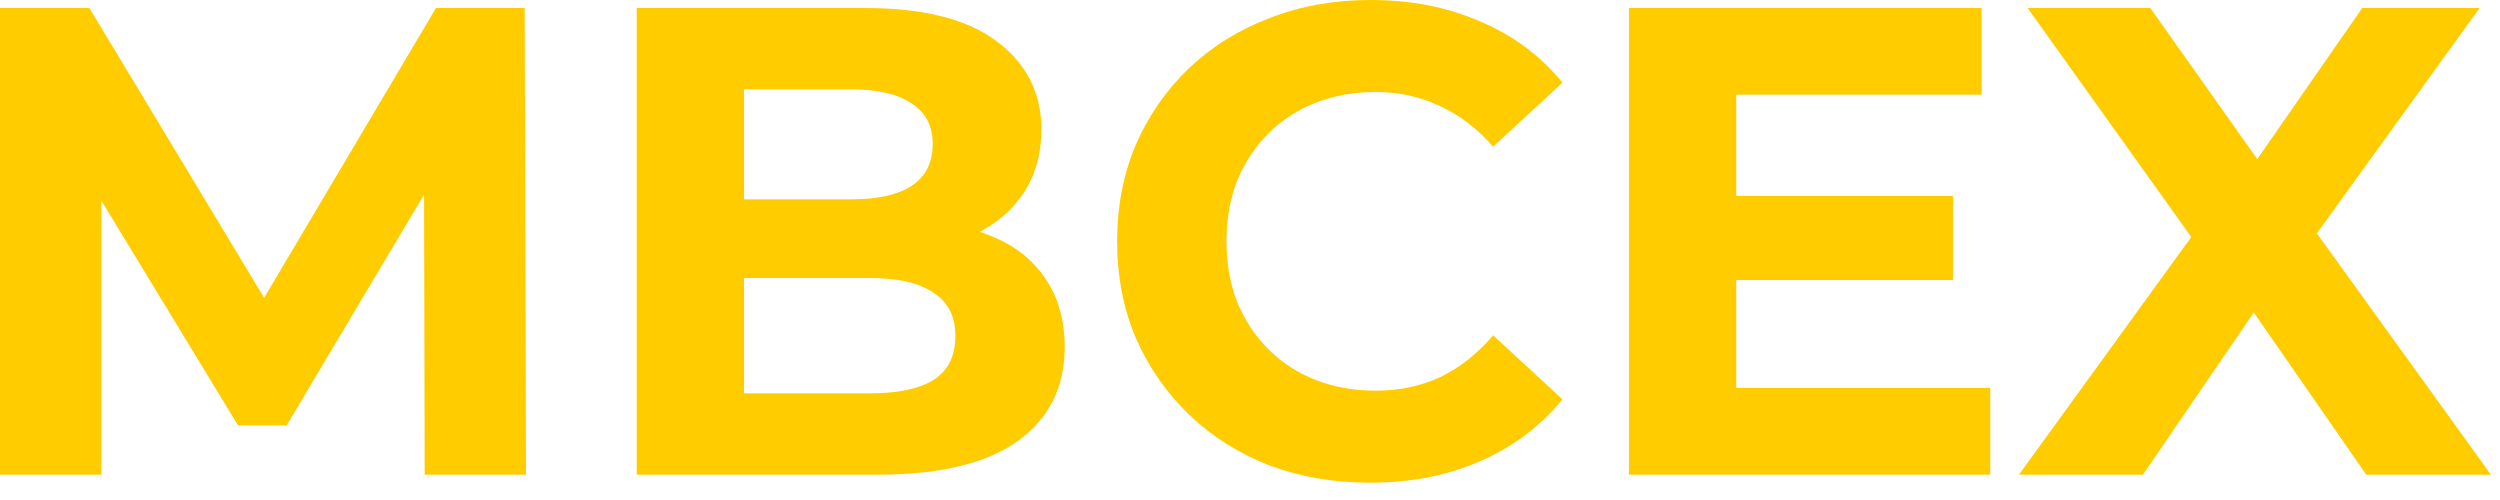 <svg width="120" height="24" viewBox="0 0 120 24" fill="none" xmlns="http://www.w3.org/2000/svg">
<path d="M1.90735e-06 22.784V0.384H4.288L13.824 16.192H11.552L20.928 0.384H25.184L25.248 22.784H20.384L20.352 7.84H21.248L13.76 20.416H11.424L3.776 7.84H4.864V22.784H1.90735e-06ZM30.562 22.784V0.384H41.507C44.322 0.384 46.434 0.917 47.843 1.984C49.272 3.051 49.986 4.459 49.986 6.208C49.986 7.381 49.699 8.405 49.123 9.28C48.547 10.133 47.757 10.795 46.755 11.264C45.752 11.733 44.6 11.968 43.298 11.968L43.907 10.656C45.315 10.656 46.562 10.891 47.651 11.36C48.739 11.808 49.581 12.48 50.178 13.376C50.797 14.272 51.106 15.371 51.106 16.672C51.106 18.592 50.349 20.096 48.834 21.184C47.32 22.251 45.09 22.784 42.147 22.784H30.562ZM35.715 18.88H41.763C43.106 18.88 44.12 18.667 44.803 18.24C45.507 17.792 45.858 17.088 45.858 16.128C45.858 15.189 45.507 14.496 44.803 14.048C44.12 13.579 43.106 13.344 41.763 13.344H35.331V9.568H40.867C42.125 9.568 43.085 9.355 43.746 8.928C44.429 8.48 44.77 7.808 44.77 6.912C44.77 6.037 44.429 5.387 43.746 4.96C43.085 4.512 42.125 4.288 40.867 4.288H35.715V18.88ZM65.751 23.168C64.023 23.168 62.413 22.891 60.919 22.336C59.447 21.76 58.167 20.949 57.079 19.904C55.991 18.859 55.138 17.632 54.519 16.224C53.922 14.816 53.623 13.269 53.623 11.584C53.623 9.899 53.922 8.352 54.519 6.944C55.138 5.536 55.991 4.309 57.079 3.264C58.189 2.219 59.479 1.419 60.951 0.864C62.423 0.288 64.034 0 65.783 0C67.725 0 69.474 0.341 71.031 1.024C72.61 1.685 73.933 2.667 74.999 3.968L71.671 7.04C70.903 6.165 70.05 5.515 69.111 5.088C68.173 4.64 67.149 4.416 66.039 4.416C64.994 4.416 64.034 4.587 63.159 4.928C62.285 5.269 61.527 5.76 60.887 6.4C60.247 7.04 59.746 7.797 59.383 8.672C59.042 9.547 58.871 10.517 58.871 11.584C58.871 12.651 59.042 13.621 59.383 14.496C59.746 15.371 60.247 16.128 60.887 16.768C61.527 17.408 62.285 17.899 63.159 18.24C64.034 18.581 64.994 18.752 66.039 18.752C67.149 18.752 68.173 18.539 69.111 18.112C70.05 17.664 70.903 16.992 71.671 16.096L74.999 19.168C73.933 20.469 72.61 21.461 71.031 22.144C69.474 22.827 67.714 23.168 65.751 23.168ZM78.188 22.784V0.384H95.115V4.544H83.34V18.624H95.531V22.784H78.188ZM82.956 13.44V9.408H93.74V13.44H82.956ZM96.909 22.784L106.541 9.504V13.28L97.325 0.384H103.213L109.581 9.376L107.117 9.408L113.389 0.384H119.021L109.869 13.056V9.344L119.565 22.784H113.581L106.989 13.28H109.357L102.861 22.784H96.909Z" fill="#FFCC00"/>
</svg>
